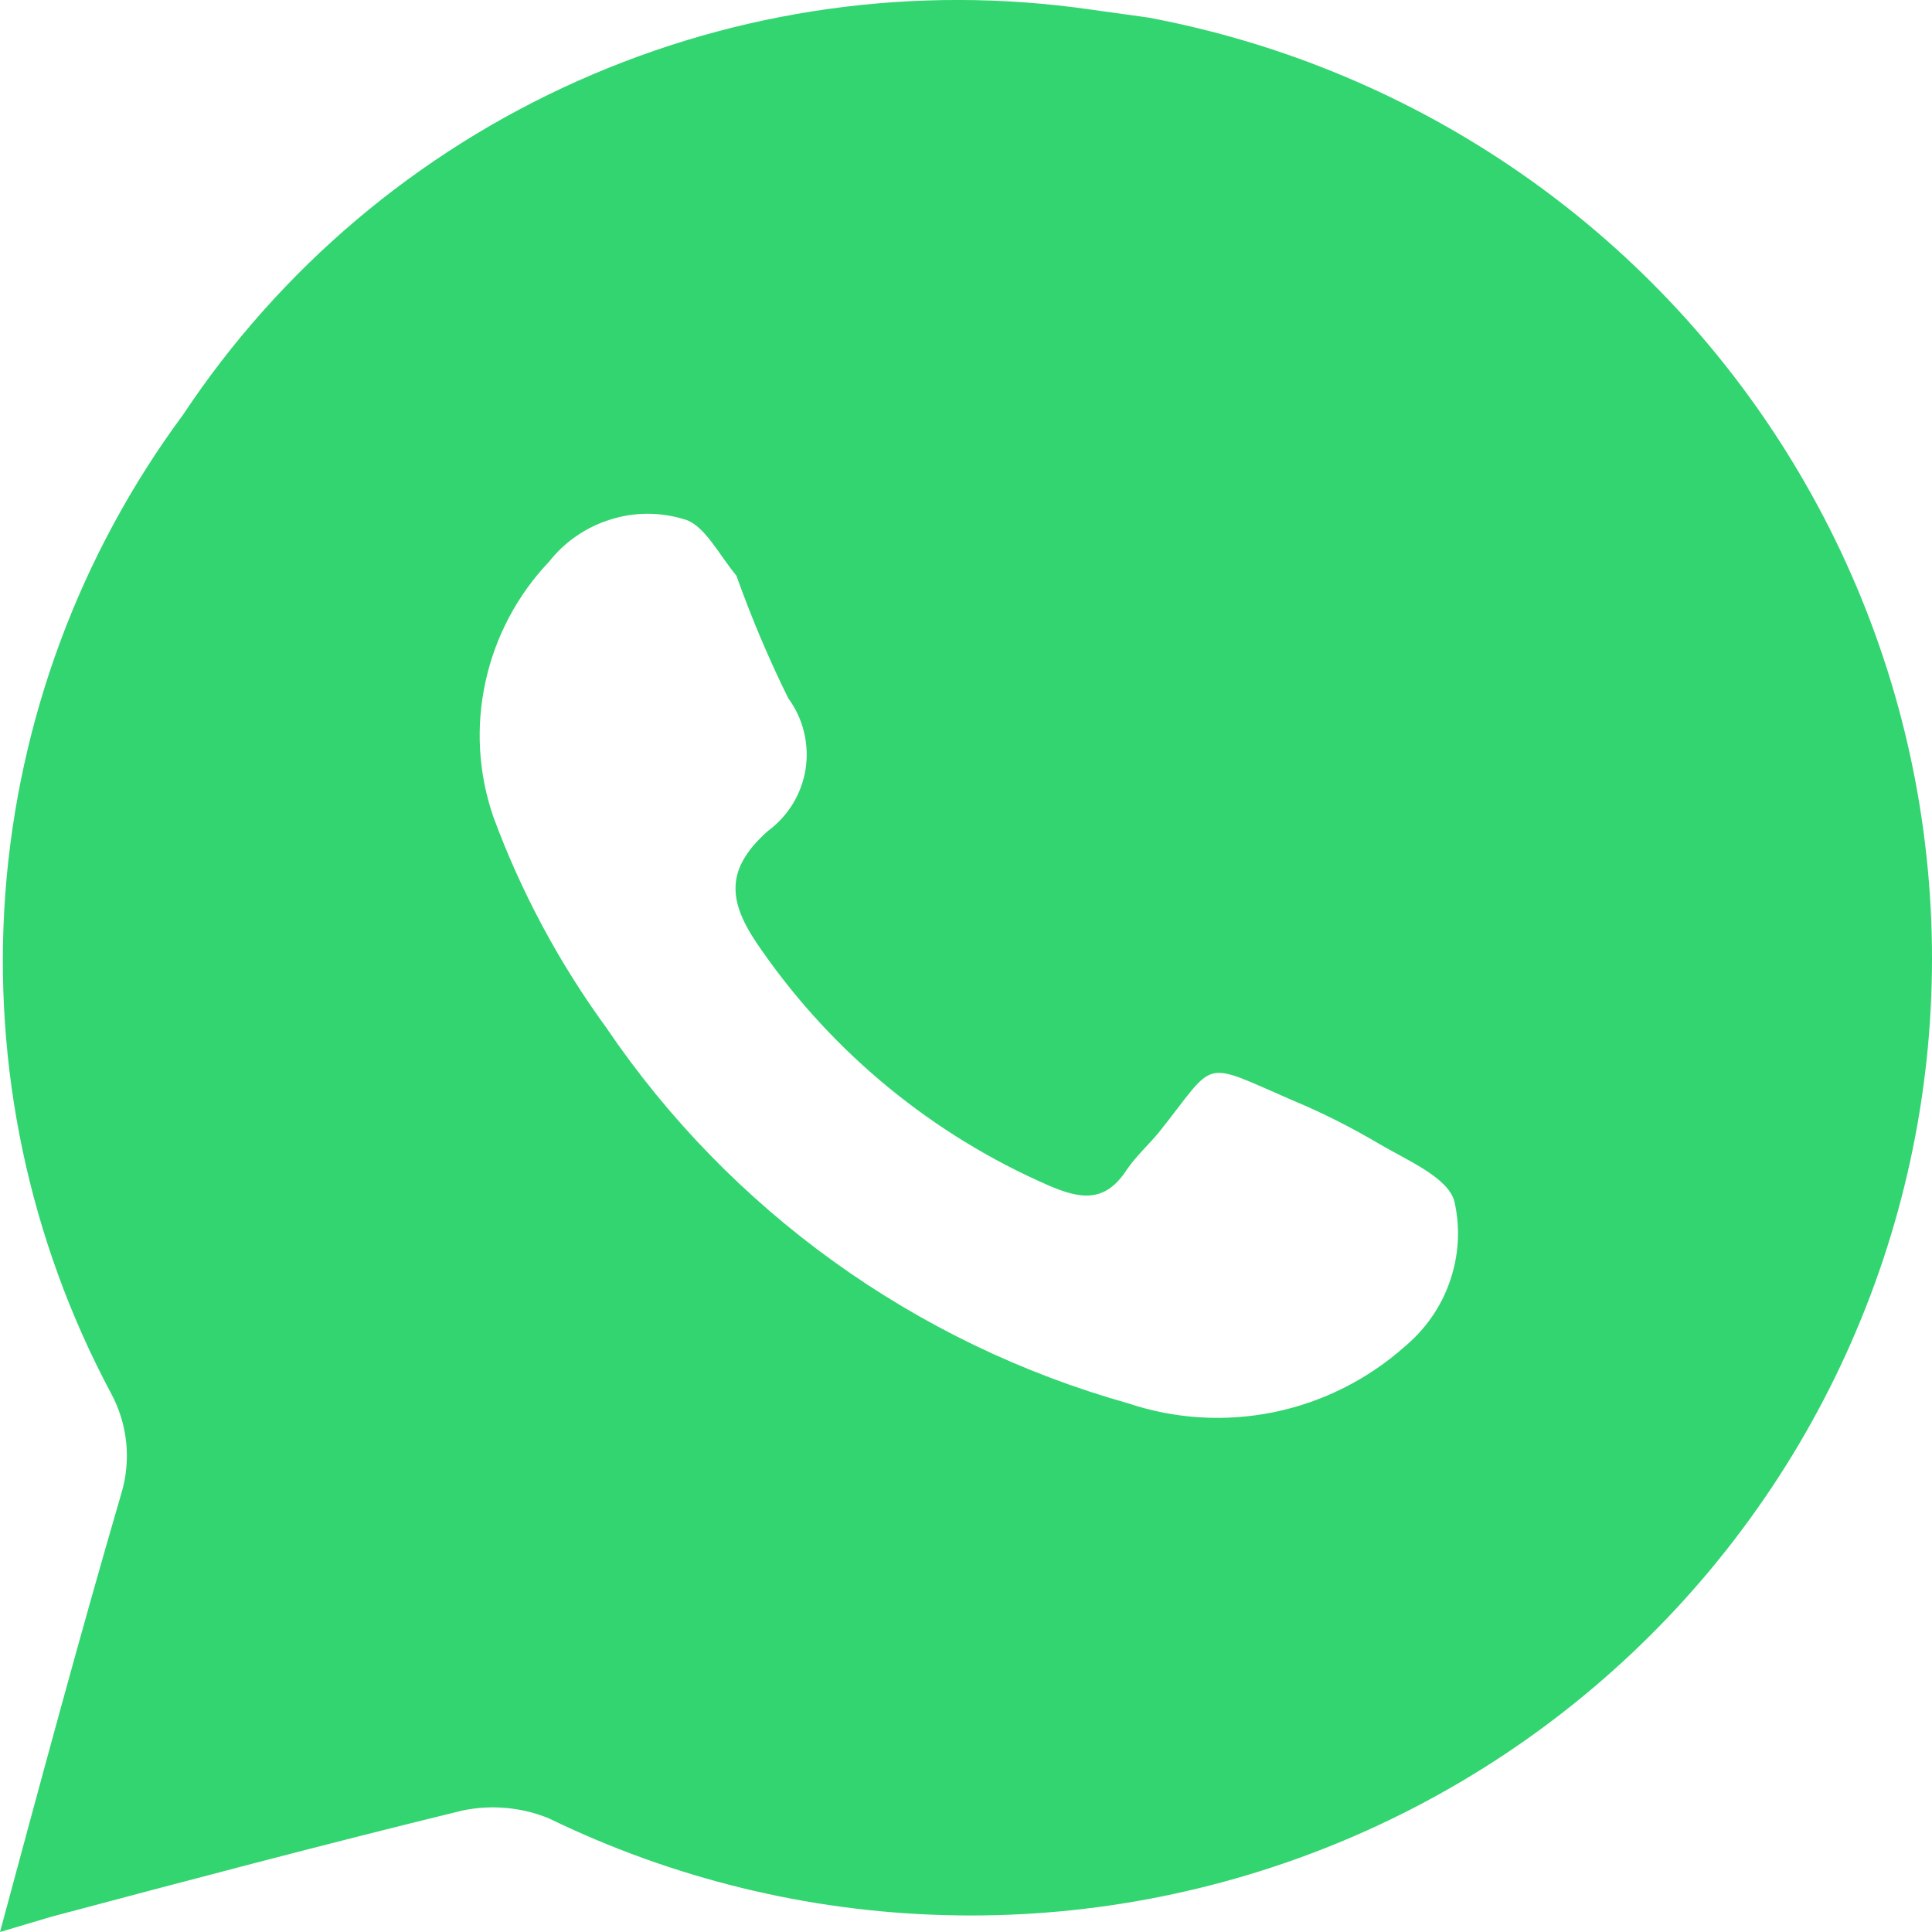 <svg width="12" height="12" viewBox="0 0 12 12" fill="none" xmlns="http://www.w3.org/2000/svg">
<path d="M7.132 0.109L6.772 0.059C5.69 -0.097 4.586 0.057 3.588 0.503C2.59 0.948 1.74 1.667 1.137 2.576C0.495 3.444 0.113 4.475 0.033 5.55C-0.046 6.625 0.181 7.701 0.689 8.653C0.741 8.748 0.773 8.853 0.784 8.961C0.795 9.069 0.784 9.178 0.752 9.282C0.493 10.169 0.253 11.063 0 12L0.316 11.906C1.169 11.679 2.022 11.453 2.874 11.245C3.054 11.208 3.242 11.225 3.411 11.295C4.177 11.667 5.013 11.872 5.864 11.895C6.715 11.919 7.561 11.761 8.346 11.432C9.131 11.103 9.836 10.611 10.414 9.988C10.992 9.365 11.429 8.627 11.697 7.822C11.965 7.017 12.057 6.164 11.966 5.321C11.876 4.478 11.605 3.664 11.173 2.934C10.741 2.203 10.157 1.573 9.46 1.086C8.763 0.599 7.969 0.266 7.132 0.109ZM8.725 8.364C8.495 8.568 8.215 8.709 7.913 8.771C7.611 8.833 7.298 8.814 7.006 8.716C5.683 8.344 4.534 7.517 3.765 6.382C3.472 5.98 3.236 5.54 3.064 5.073C2.971 4.803 2.954 4.512 3.016 4.232C3.077 3.953 3.214 3.695 3.411 3.488C3.508 3.365 3.639 3.275 3.788 3.228C3.936 3.18 4.096 3.179 4.245 3.224C4.372 3.255 4.46 3.437 4.574 3.576C4.667 3.836 4.774 4.09 4.896 4.337C4.989 4.463 5.027 4.621 5.004 4.775C4.98 4.93 4.896 5.068 4.77 5.161C4.485 5.413 4.53 5.621 4.732 5.904C5.179 6.545 5.795 7.05 6.513 7.363C6.716 7.451 6.867 7.47 7 7.263C7.057 7.181 7.132 7.112 7.196 7.036C7.562 6.577 7.448 6.583 8.03 6.835C8.215 6.912 8.394 7.003 8.567 7.105C8.737 7.206 8.996 7.313 9.034 7.464C9.071 7.628 9.061 7.798 9.006 7.957C8.952 8.116 8.854 8.256 8.725 8.364Z" fill="#32D570"/>
</svg>
